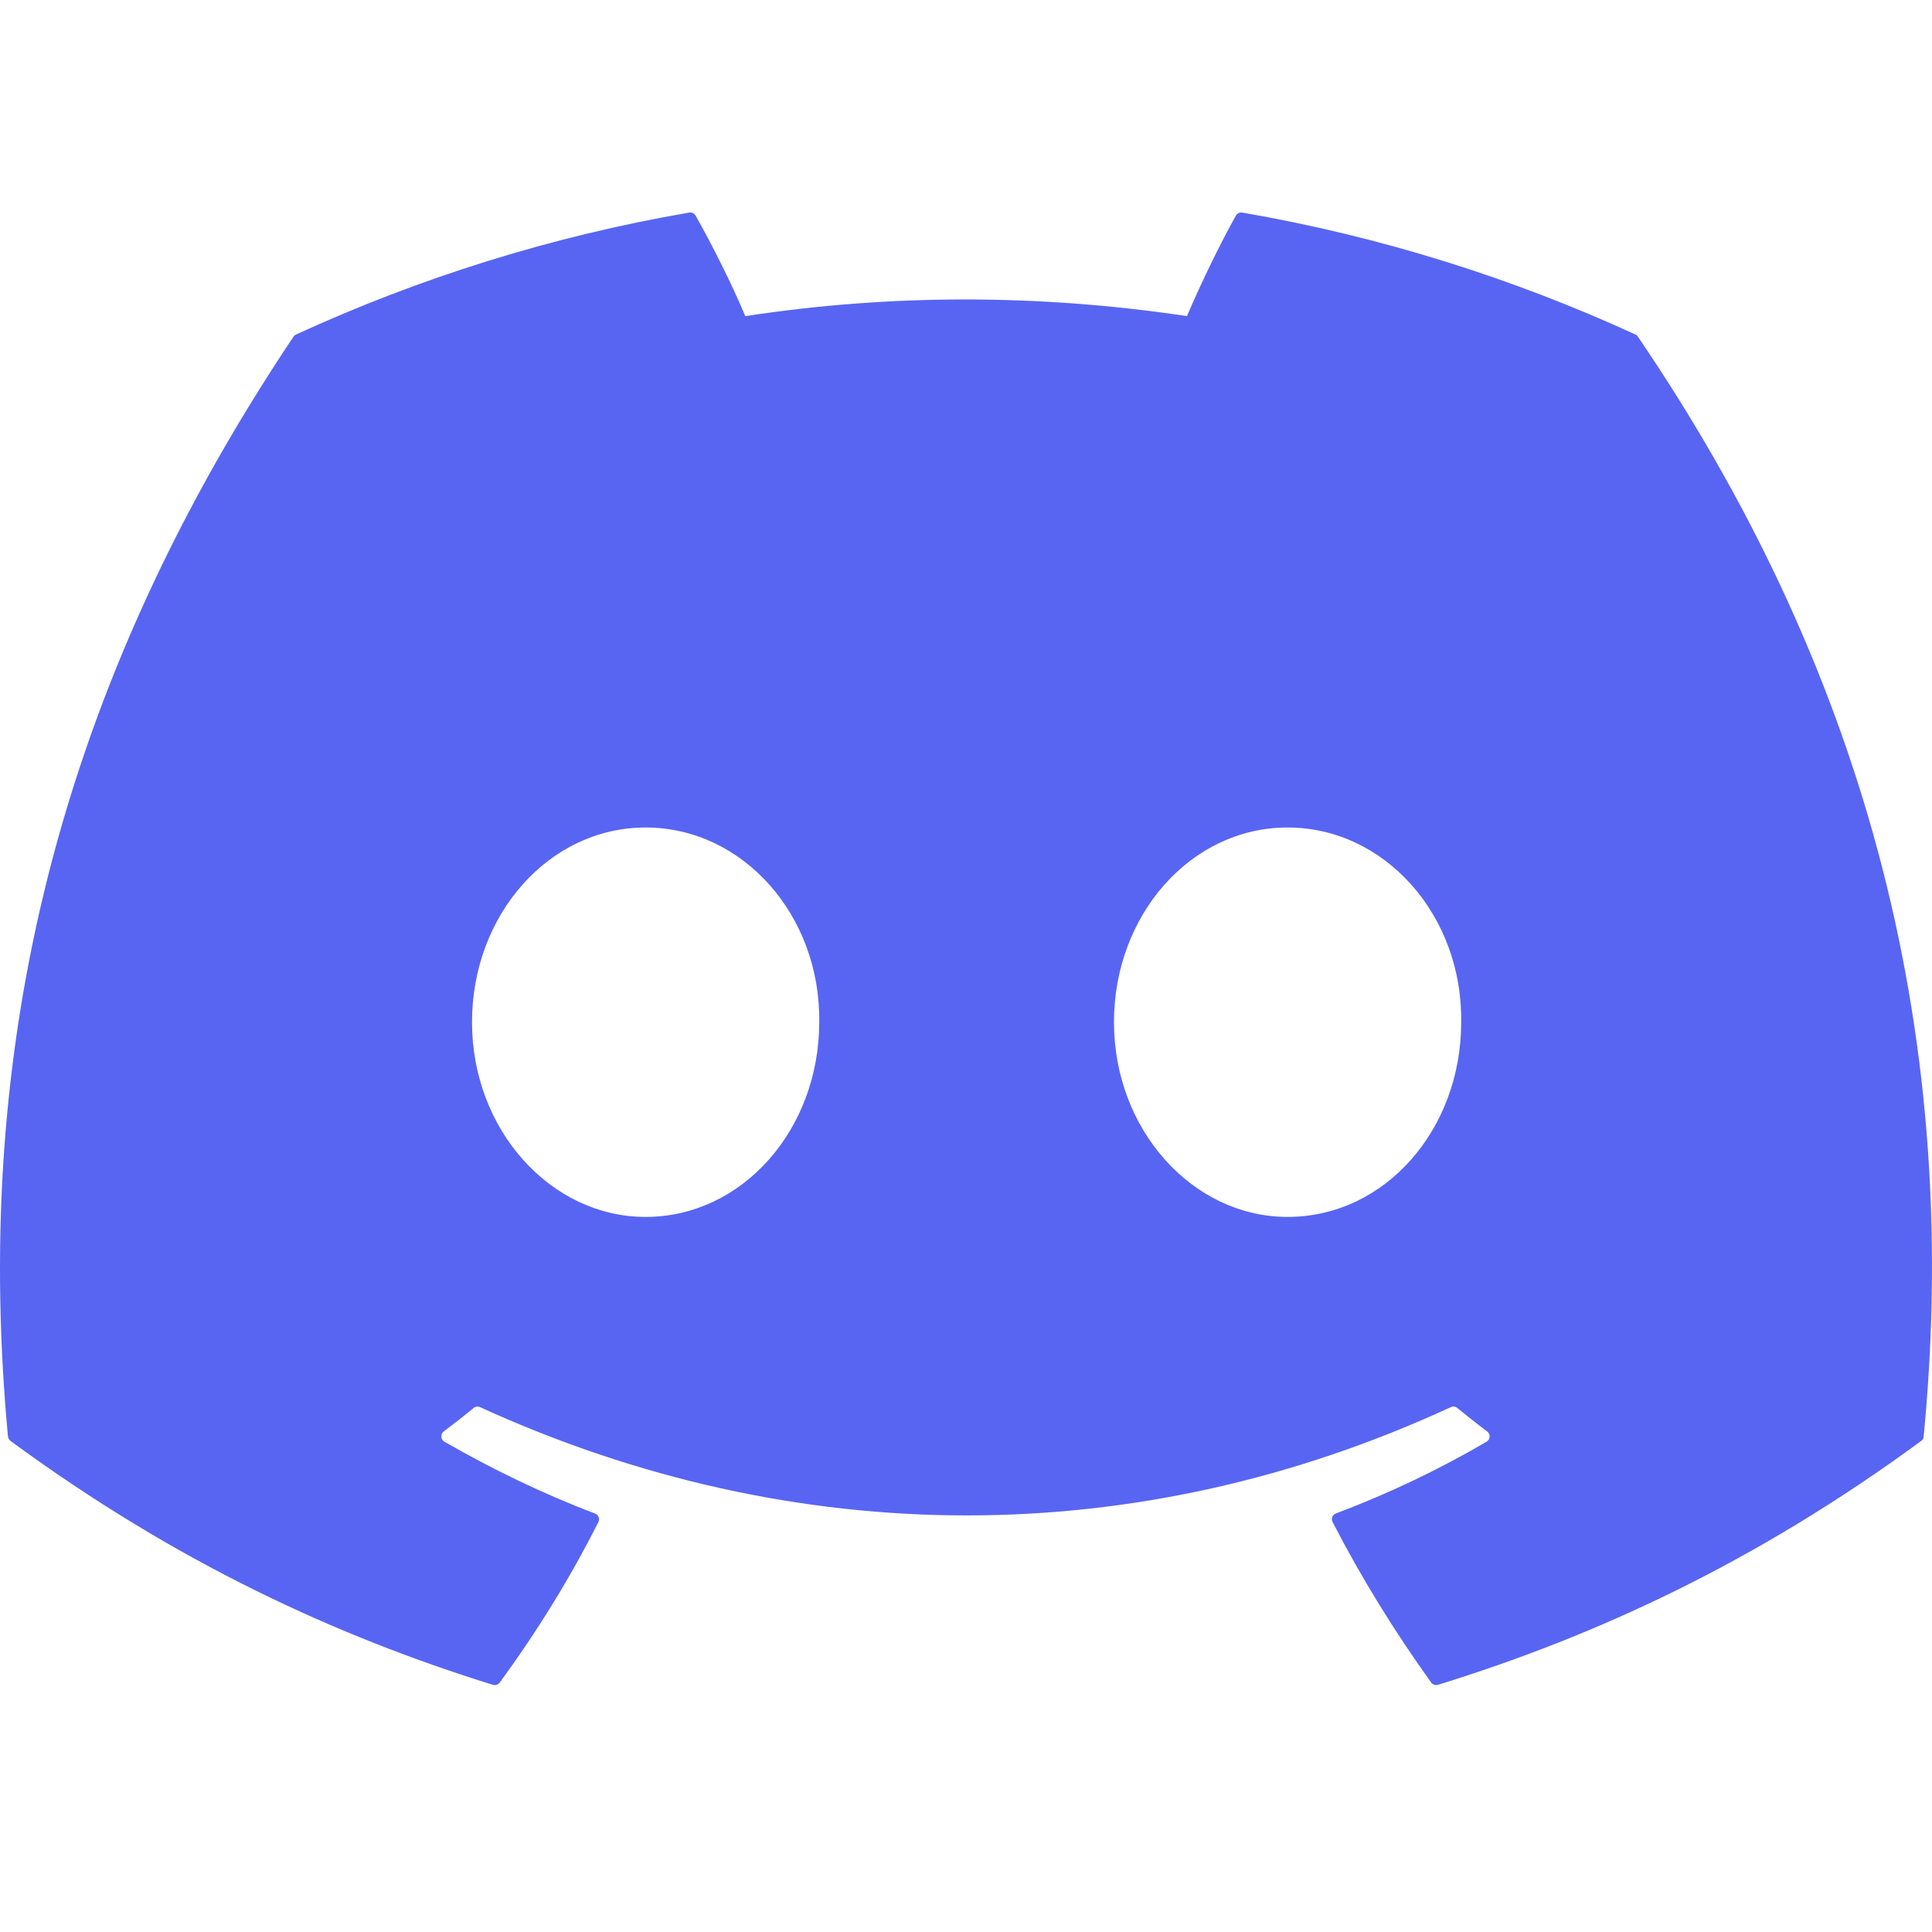 <svg width="32" height="32" viewBox="0 0 32 32" fill="none" xmlns="http://www.w3.org/2000/svg">
<g clip-path="url(#clip0_49_3150)">
<path d="M27.089 5.541C25.05 4.605 22.863 3.916 20.576 3.521C20.534 3.513 20.493 3.532 20.471 3.57C20.19 4.071 19.878 4.723 19.66 5.236C17.201 4.868 14.754 4.868 12.344 5.236C12.126 4.712 11.803 4.071 11.521 3.57C11.499 3.533 11.458 3.514 11.416 3.521C9.131 3.914 6.943 4.604 4.903 5.541C4.885 5.549 4.87 5.561 4.86 5.578C0.711 11.776 -0.425 17.821 0.132 23.792C0.135 23.821 0.151 23.849 0.174 23.866C2.911 25.877 5.562 27.097 8.164 27.906C8.206 27.918 8.25 27.903 8.277 27.869C8.892 27.028 9.441 26.142 9.911 25.21C9.939 25.155 9.913 25.09 9.856 25.069C8.986 24.739 8.157 24.336 7.36 23.879C7.297 23.842 7.292 23.752 7.35 23.709C7.517 23.583 7.685 23.453 7.845 23.32C7.874 23.296 7.915 23.291 7.949 23.306C13.186 25.698 18.855 25.698 24.031 23.306C24.065 23.29 24.105 23.295 24.135 23.319C24.296 23.451 24.463 23.583 24.632 23.709C24.69 23.752 24.686 23.842 24.623 23.879C23.826 24.345 22.998 24.739 22.126 25.068C22.069 25.089 22.044 25.155 22.072 25.21C22.552 26.141 23.101 27.027 23.705 27.868C23.73 27.903 23.776 27.918 23.817 27.906C26.432 27.097 29.084 25.877 31.821 23.866C31.845 23.849 31.86 23.822 31.862 23.793C32.529 16.89 30.745 10.894 27.131 5.579C27.122 5.561 27.107 5.549 27.089 5.541ZM10.693 20.156C9.117 20.156 7.818 18.709 7.818 16.931C7.818 15.153 9.091 13.706 10.693 13.706C12.308 13.706 13.594 15.166 13.569 16.931C13.569 18.709 12.295 20.156 10.693 20.156ZM21.326 20.156C19.75 20.156 18.451 18.709 18.451 16.931C18.451 15.153 19.724 13.706 21.326 13.706C22.941 13.706 24.227 15.166 24.202 16.931C24.202 18.709 22.941 20.156 21.326 20.156Z" fill="#5865F2"/>
</g>
<defs>
<clipPath id="clip0_49_3150">
<rect width="32" height="32" fill="white"/>
</clipPath>
</defs>
</svg>
